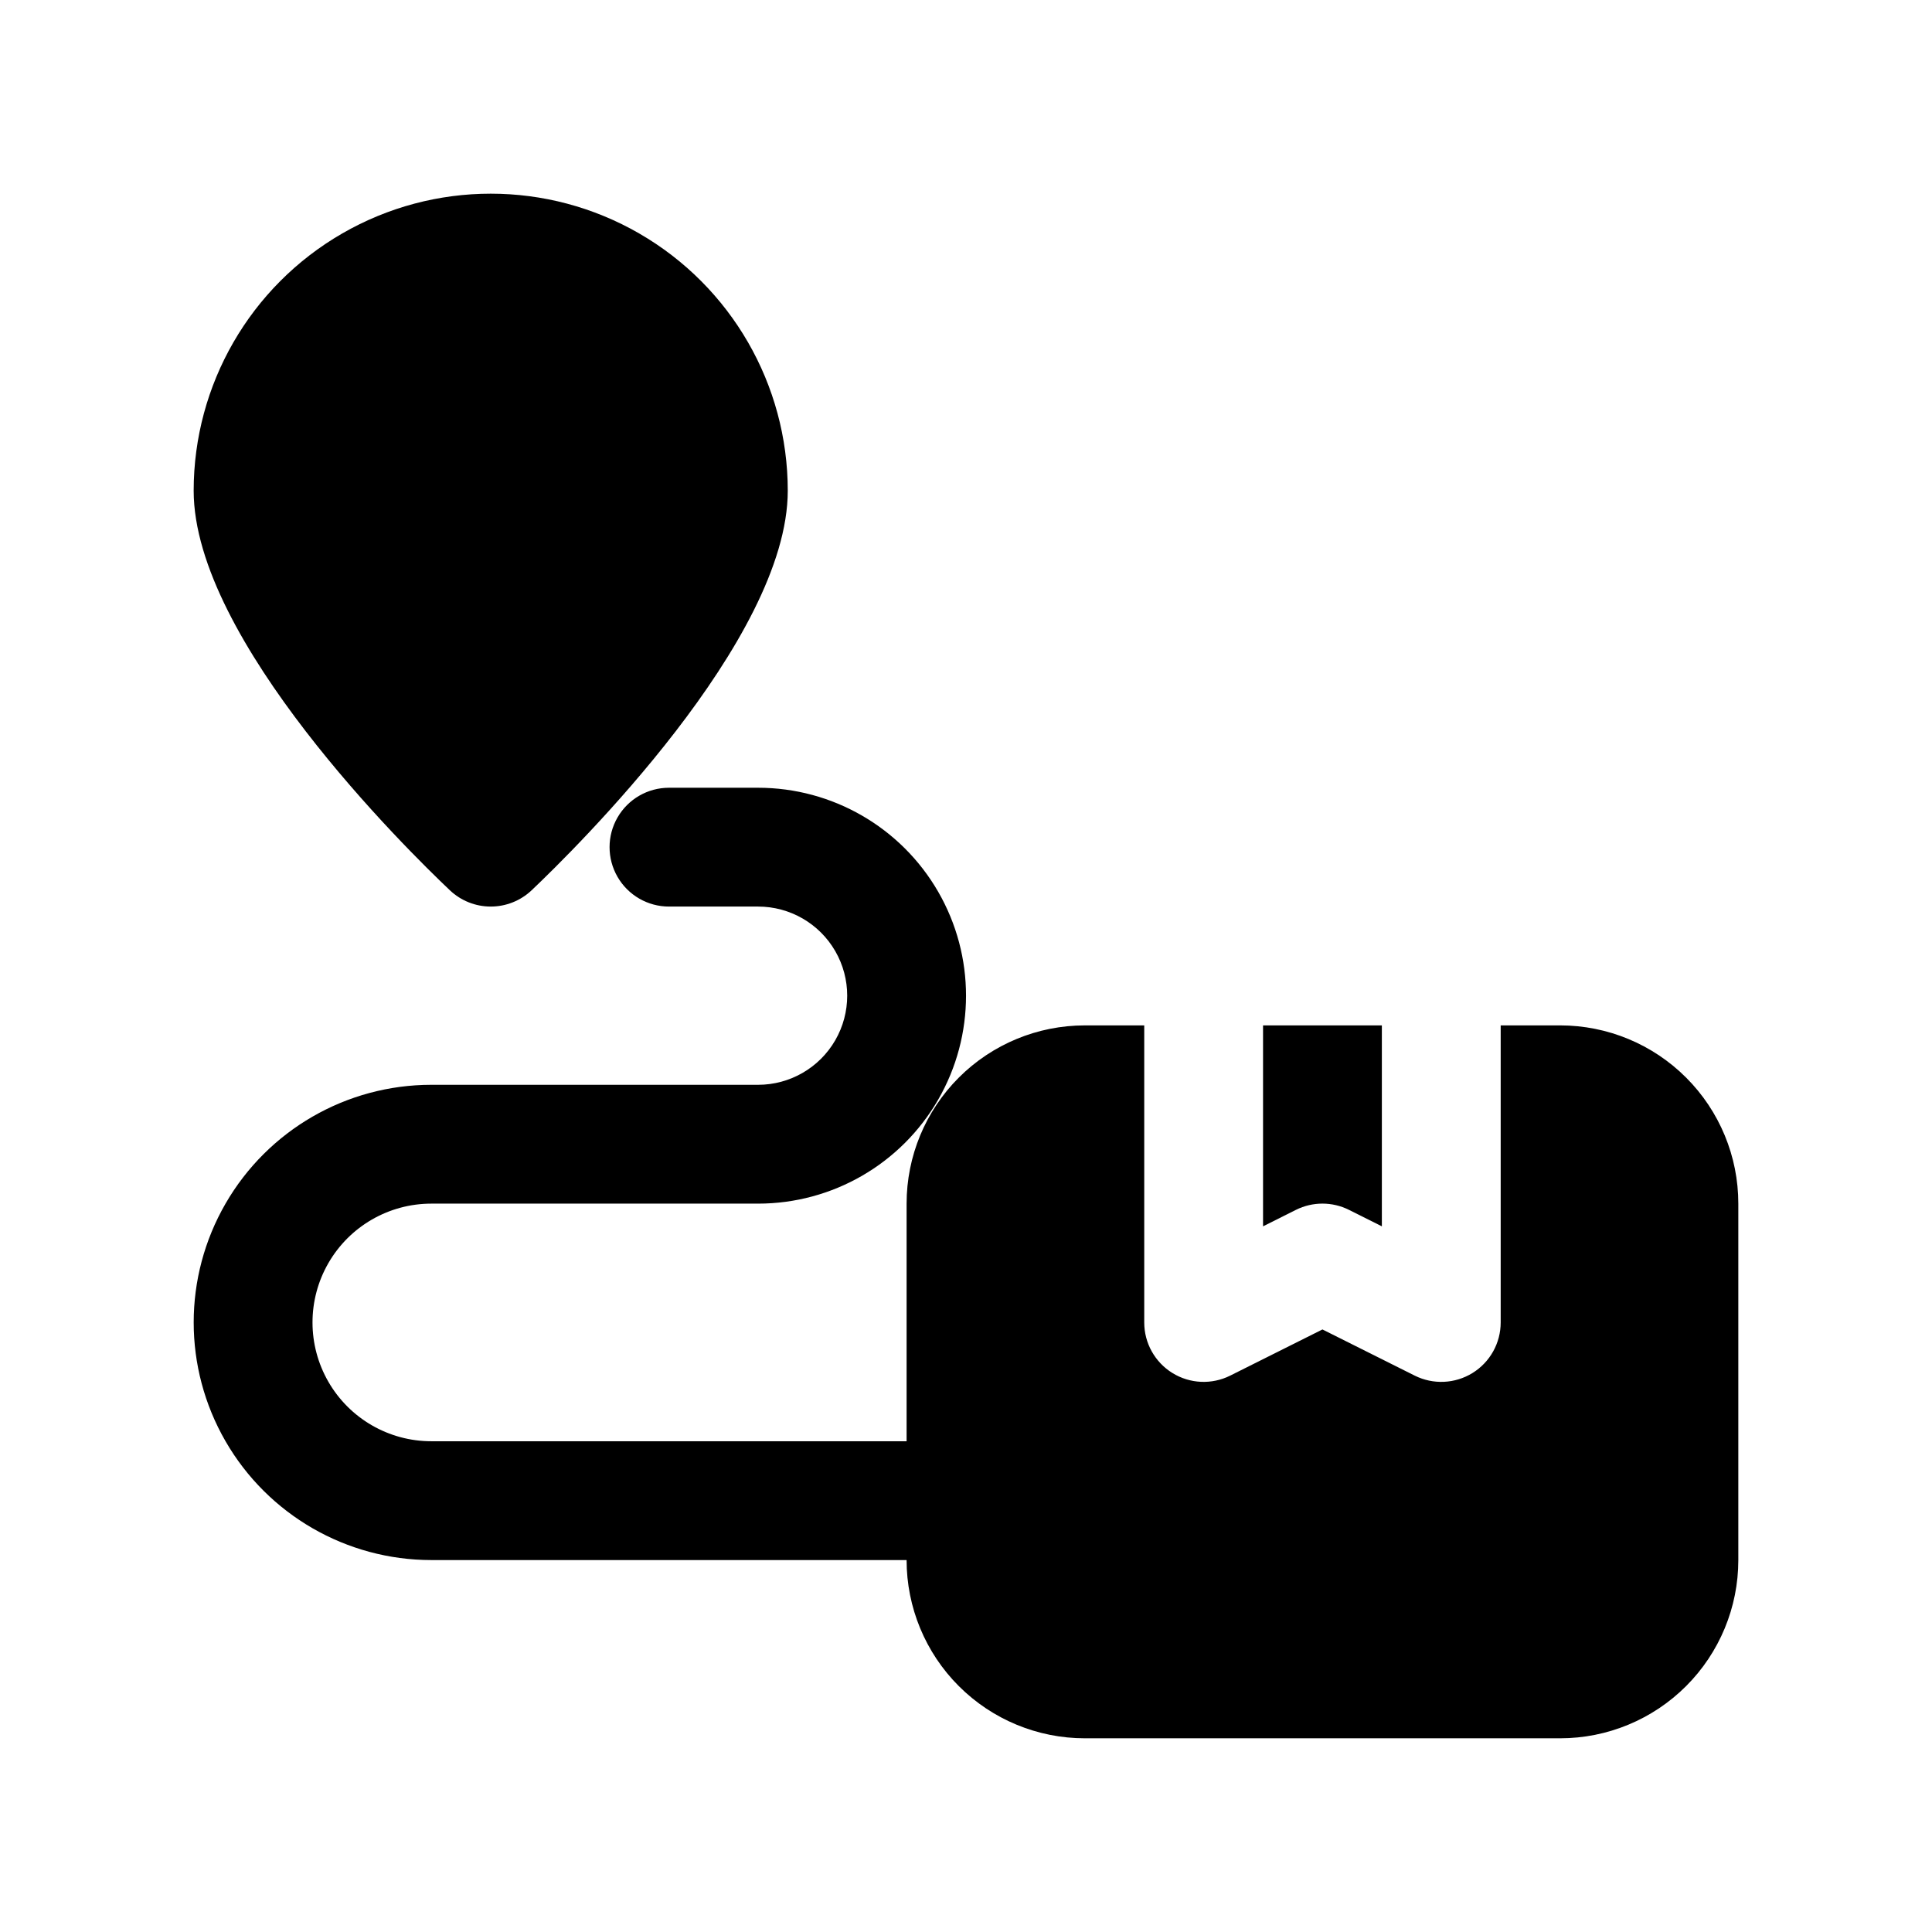 <?xml version="1.0" encoding="UTF-8"?>
<!-- Uploaded to: SVG Find, www.svgfind.com, Generator: SVG Find Mixer Tools -->
<svg fill="#000000" width="800px" height="800px" version="1.1" viewBox="144 144 512 512" xmlns="http://www.w3.org/2000/svg">
 <g>
  <path d="m263.23 379.94c2.922 2.766 6.797 4.309 10.824 4.309 4.027 0 7.898-1.543 10.824-4.309 11.336-10.754 67.887-66.348 67.887-105.89 0-28.125-15.004-54.113-39.359-68.176s-54.363-14.062-78.719 0c-24.359 14.062-39.363 40.051-39.363 68.176 0 39.547 56.555 95.141 67.906 105.89z"/>
  <path d="m501.5 464.63 8.707 4.359v-53.246h-31.488v53.246l8.707-4.359c4.43-2.215 9.645-2.215 14.074 0z"/>
  <path d="m557.44 415.74h-15.742v78.719c0.004 5.461-2.82 10.527-7.461 13.398-4.644 2.871-10.438 3.133-15.32 0.695l-24.453-12.234-24.449 12.234c-4.883 2.438-10.68 2.176-15.32-0.695s-7.465-7.938-7.461-13.398v-78.719h-15.742c-12.527 0-24.543 4.977-33.398 13.836-8.859 8.855-13.836 20.871-13.836 33.398v62.977l-125.95-0.004c-11.25 0-21.645-6-27.27-15.742-5.625-9.742-5.625-21.746 0-31.488s16.02-15.742 27.27-15.742h86.594c19.688 0 37.879-10.504 47.723-27.555 9.844-17.047 9.844-38.055 0-55.102-9.844-17.051-28.035-27.555-47.723-27.555h-23.617c-5.625 0-10.82 3-13.633 7.871-2.812 4.871-2.812 10.875 0 15.746 2.812 4.871 8.008 7.871 13.633 7.871h23.617c8.438 0 16.234 4.5 20.453 11.809s4.219 16.309 0 23.617c-4.219 7.305-12.016 11.809-20.453 11.809h-86.594c-22.496 0-43.289 12-54.539 31.488-11.25 19.484-11.25 43.488 0 62.973 11.25 19.488 32.043 31.488 54.539 31.488h125.95c0 12.527 4.977 24.543 13.836 33.398 8.855 8.859 20.871 13.836 33.398 13.836h125.95-0.004c12.527 0 24.543-4.977 33.398-13.836 8.859-8.855 13.836-20.871 13.836-33.398v-94.461c0-12.527-4.977-24.543-13.836-33.398-8.855-8.859-20.871-13.836-33.398-13.836z"/>
 </g>
</svg>